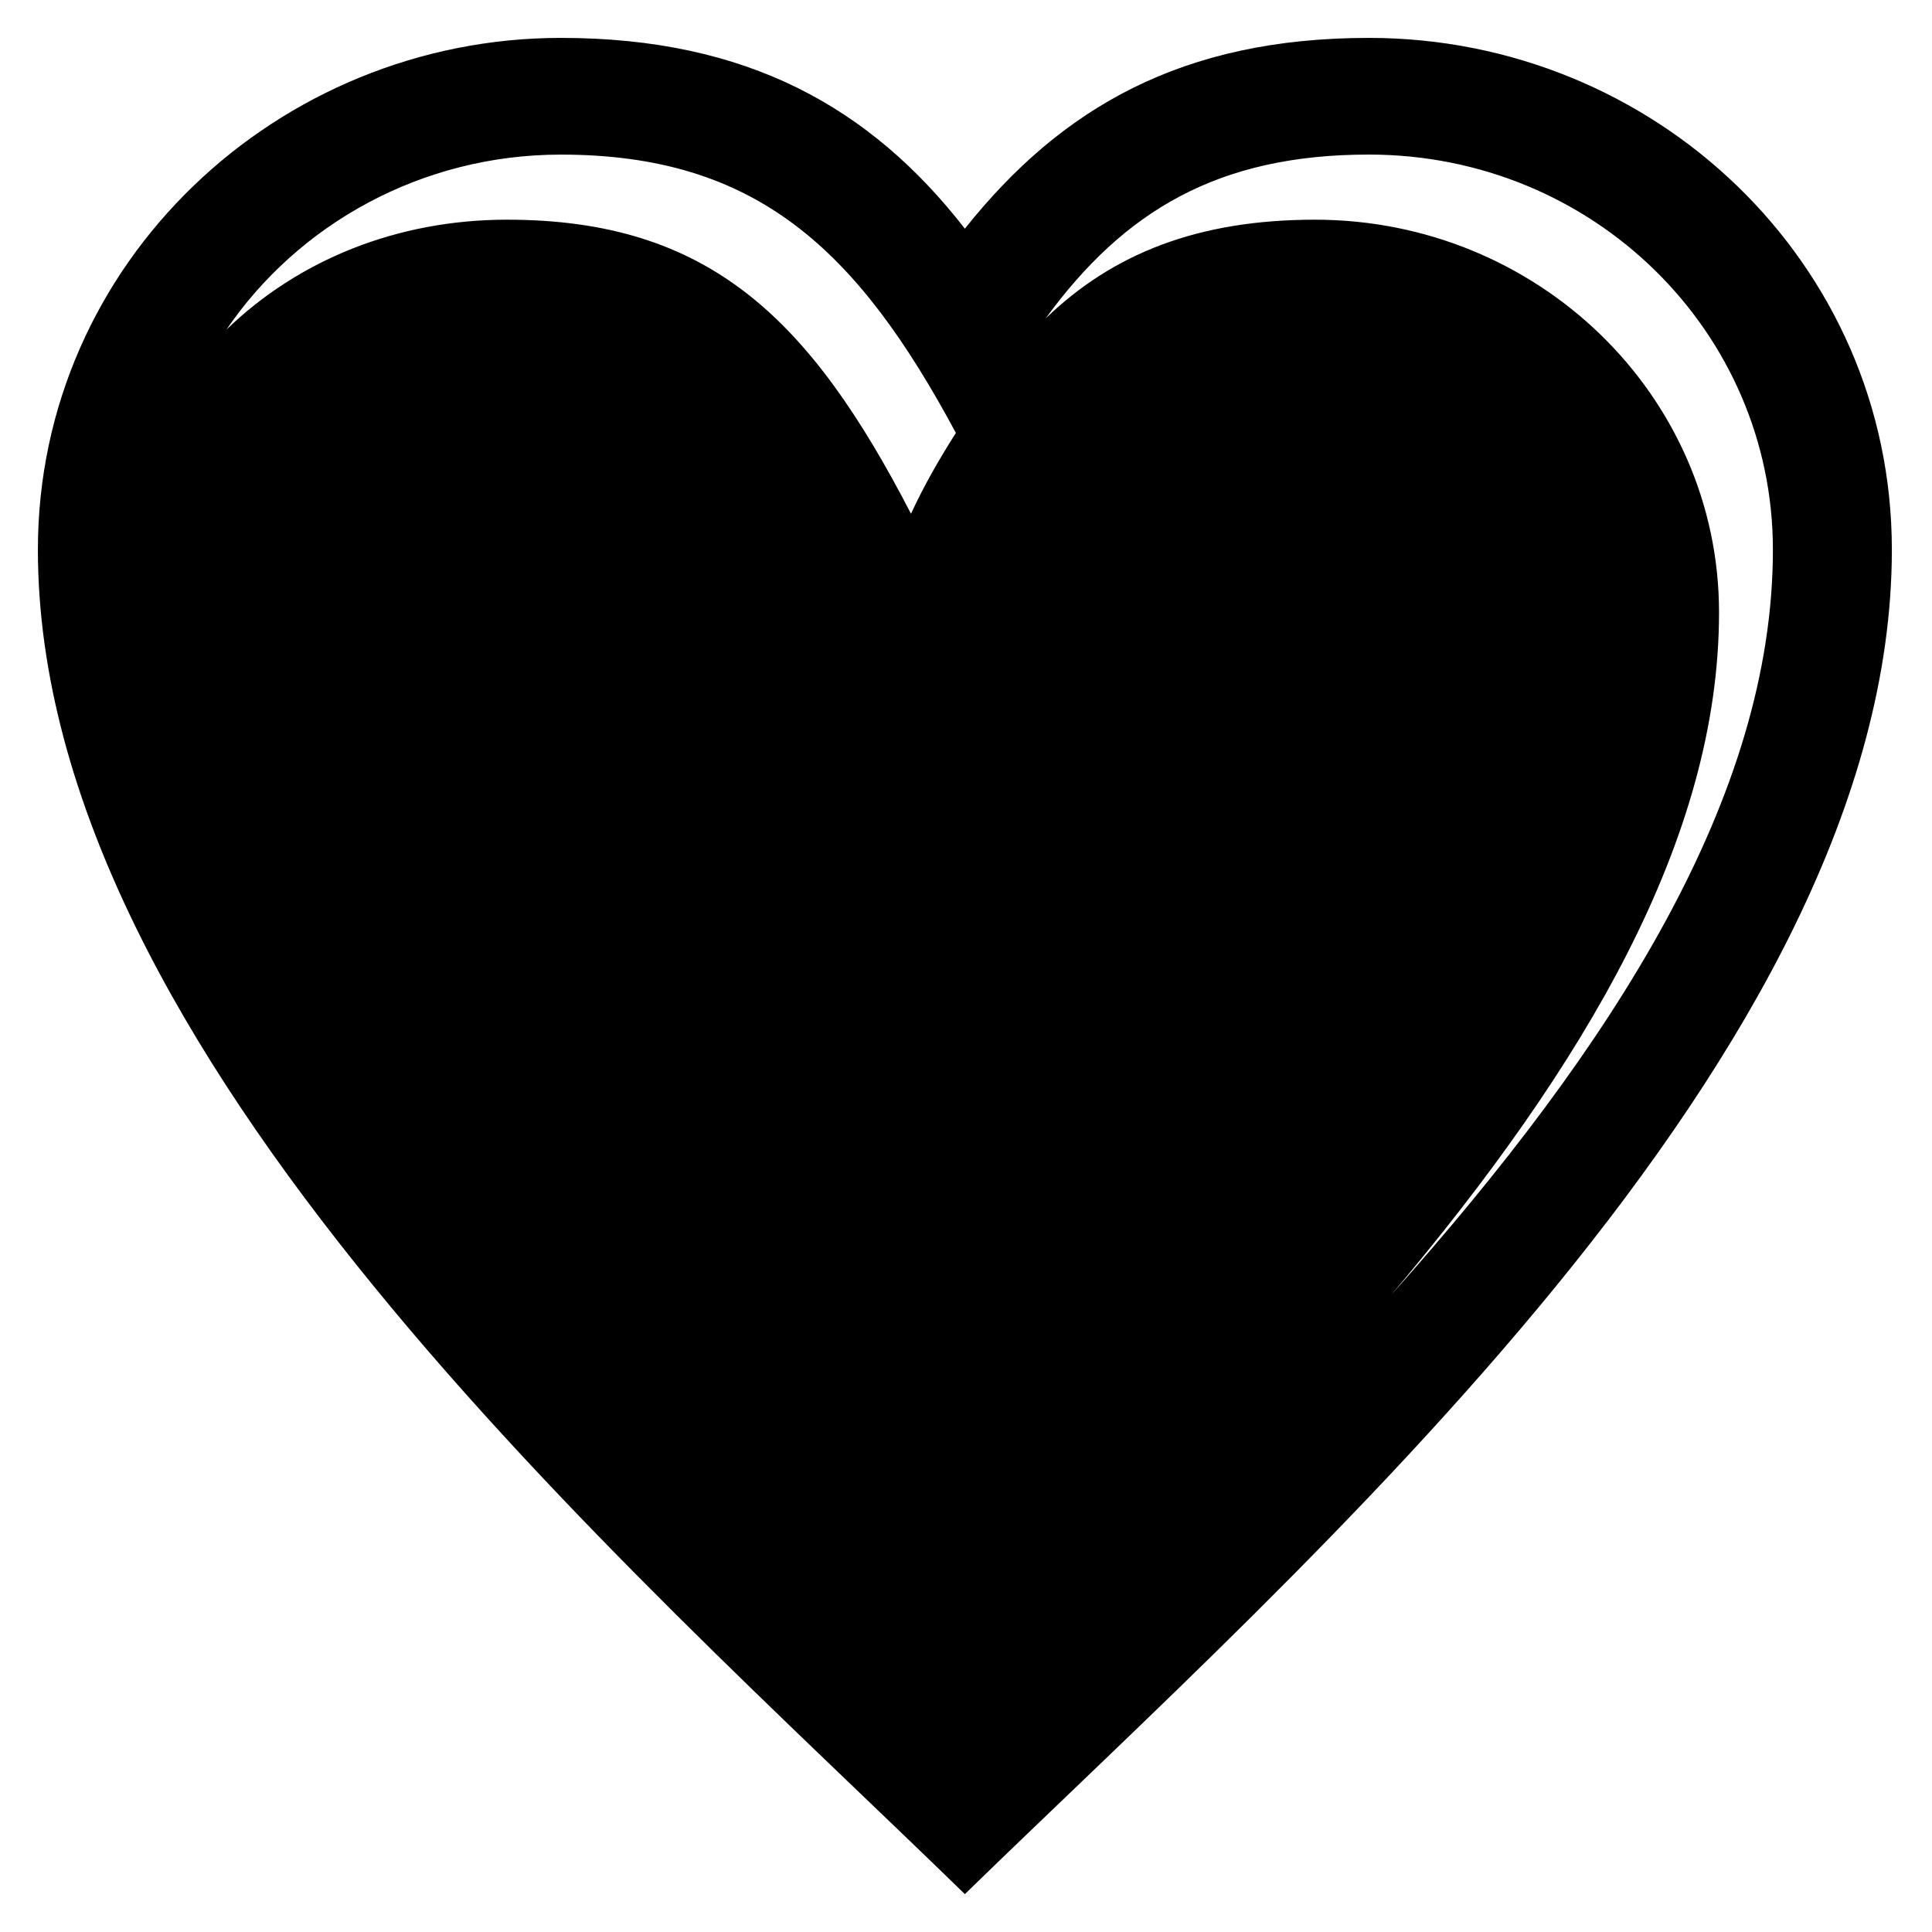<?xml version="1.0" encoding="UTF-8"?>
<!-- The Best Svg Icon site in the world: iconSvg.co, Visit us! https://iconsvg.co -->
<svg fill="#000000" width="800px" height="800px" version="1.1" viewBox="144 144 512 512" xmlns="http://www.w3.org/2000/svg">
 <path d="m399.7 204.6c25.578-32.121 57.695-50.559 107.07-50.559 75.543 0 138.59 59.48 138.59 135.62 0 133.24-155.25 268.26-245.66 356.3-90.41-88.031-245.66-223.05-245.66-356.3 0-76.137 63.645-135.62 138.59-135.62 49.371 0 82.086 18.438 107.07 50.559zm-14.277 75.543c3.57-7.734 7.734-14.871 11.895-21.414-26.172-48.773-52.938-73.758-104.69-73.758-36.879 0-69.594 18.438-88.629 46.395 19.035-18.438 45.207-29.145 74.352-29.145 53.535 0 80.301 26.172 107.07 77.922zm35.688-51.75c17.844-17.25 40.449-26.172 71.379-26.172 58.887 0 107.07 46.395 107.07 104.09 0 60.078-35.688 120.15-86.844 180.82 58.887-66.023 101.12-132.05 101.12-197.48 0-57.695-47.586-104.69-107.07-104.69-39.852 0-64.836 14.871-85.652 43.422z" fill-rule="evenodd"/>
</svg>